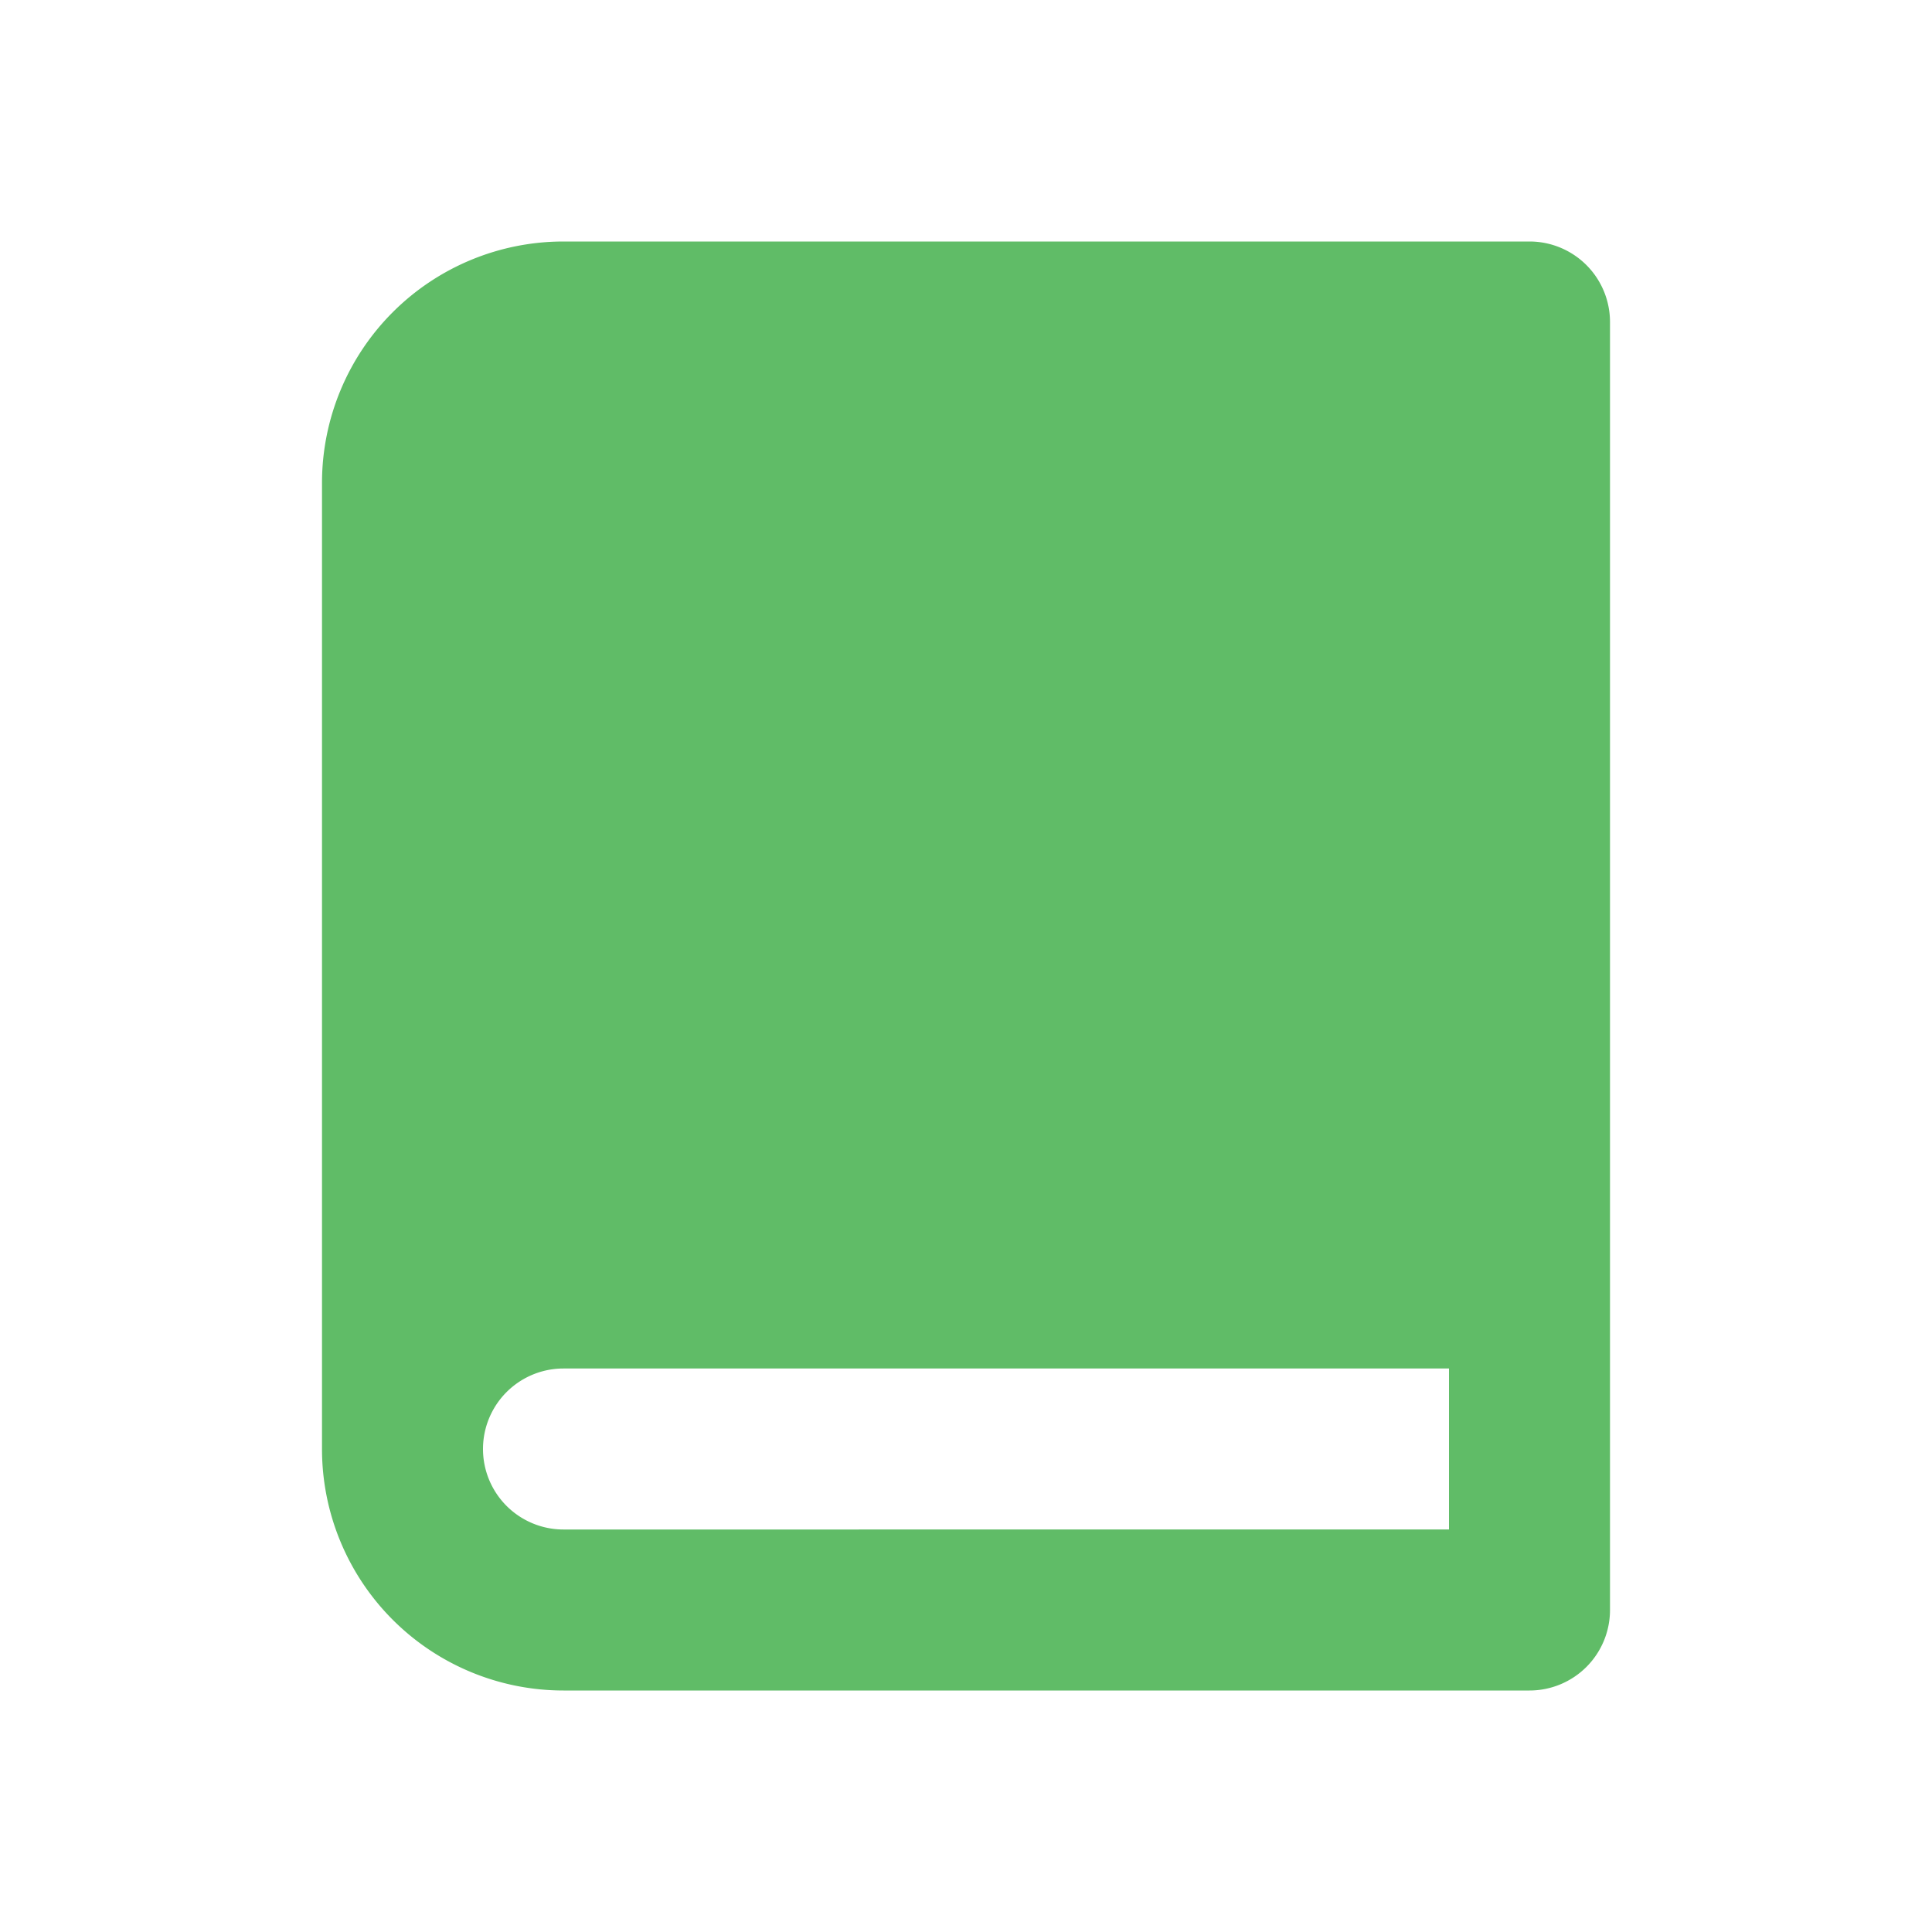 <svg xmlns="http://www.w3.org/2000/svg" width="24" height="24" viewBox="0 0 24 24"><rect width="24" height="24" fill="#60bc67" opacity="0"/><path d="M19,3H7A3,3,0,0,0,4,6V18a3,3,0,0,0,3,3H19a1,1,0,0,0,1-1V4A1,1,0,0,0,19,3ZM7,19a1,1,0,0,1,0-2H18v2Z" fill="#60bc67"/></svg>